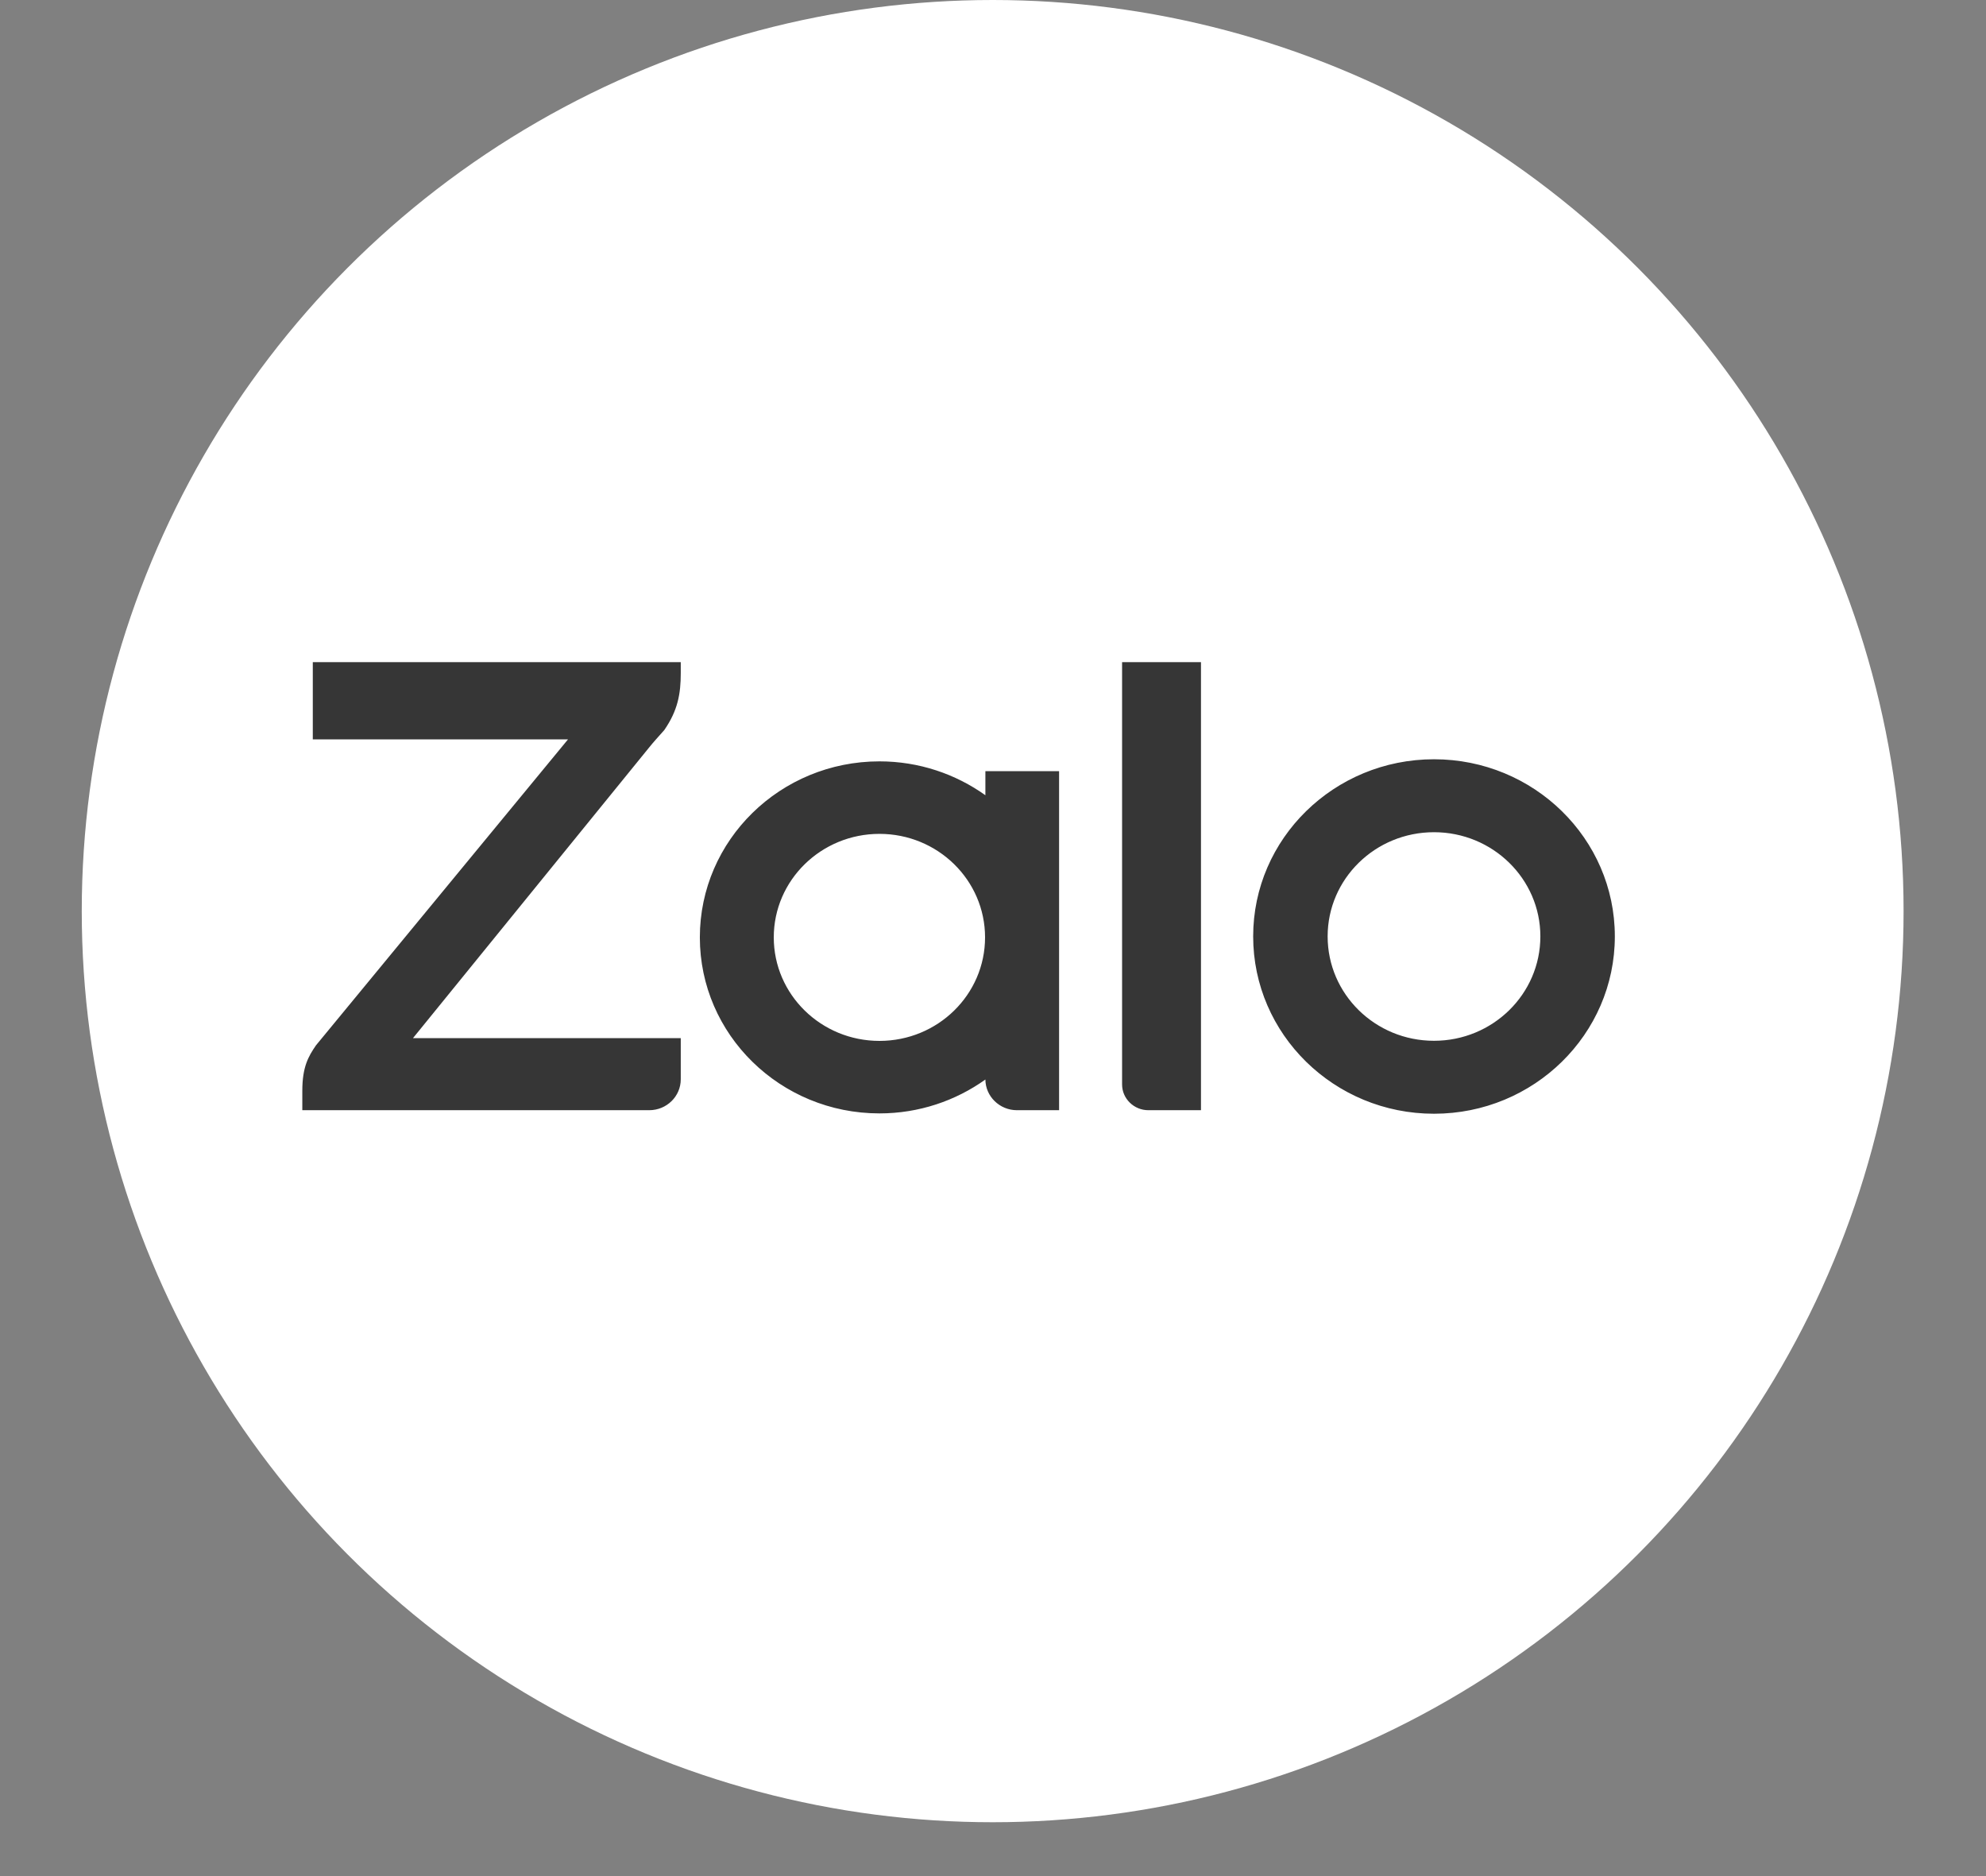 <svg width="18" height="17" viewBox="0 0 18 17" fill="none" xmlns="http://www.w3.org/2000/svg">
<rect x="0" y="0" width="18" height="17" fill="#808080" stroke="none"/>
<circle cx="8.997" cy="8.256" r="8.256" fill="white"/>
<path fill-rule="evenodd" clip-rule="evenodd" d="M8.931 7.206V6.988H9.599V10.06H9.217C9.06 10.06 8.932 9.935 8.931 9.782C8.931 9.782 8.931 9.782 8.931 9.782C8.662 9.974 8.33 10.089 7.971 10.089C7.072 10.089 6.343 9.375 6.343 8.494C6.343 7.613 7.072 6.899 7.971 6.899C8.33 6.899 8.662 7.014 8.931 7.206C8.931 7.206 8.931 7.206 8.931 7.206ZM6.17 6V6.1C6.17 6.285 6.144 6.437 6.021 6.615L6.006 6.632C5.979 6.662 5.916 6.732 5.886 6.77L3.743 9.407H6.17V9.78C6.17 9.935 6.042 10.06 5.884 10.06H2.74V9.884C2.74 9.668 2.795 9.572 2.864 9.472L5.148 6.7H2.835V6H6.17ZM10.408 10.06C10.277 10.06 10.17 9.955 10.17 9.827V6H10.885V10.06H10.408ZM12.997 6.88C13.902 6.88 14.636 7.599 14.636 8.485C14.636 9.372 13.902 10.092 12.997 10.092C12.092 10.092 11.358 9.372 11.358 8.485C11.358 7.599 12.092 6.88 12.997 6.88ZM7.971 9.432C8.5 9.432 8.928 9.012 8.928 8.494C8.928 7.976 8.5 7.556 7.971 7.556C7.442 7.556 7.013 7.976 7.013 8.494C7.013 9.012 7.442 9.432 7.971 9.432ZM12.997 9.431C13.529 9.431 13.961 9.008 13.961 8.485C13.961 7.964 13.529 7.541 12.997 7.541C12.464 7.541 12.033 7.964 12.033 8.485C12.033 9.008 12.464 9.431 12.997 9.431Z" fill="#363636"/>
</svg>

